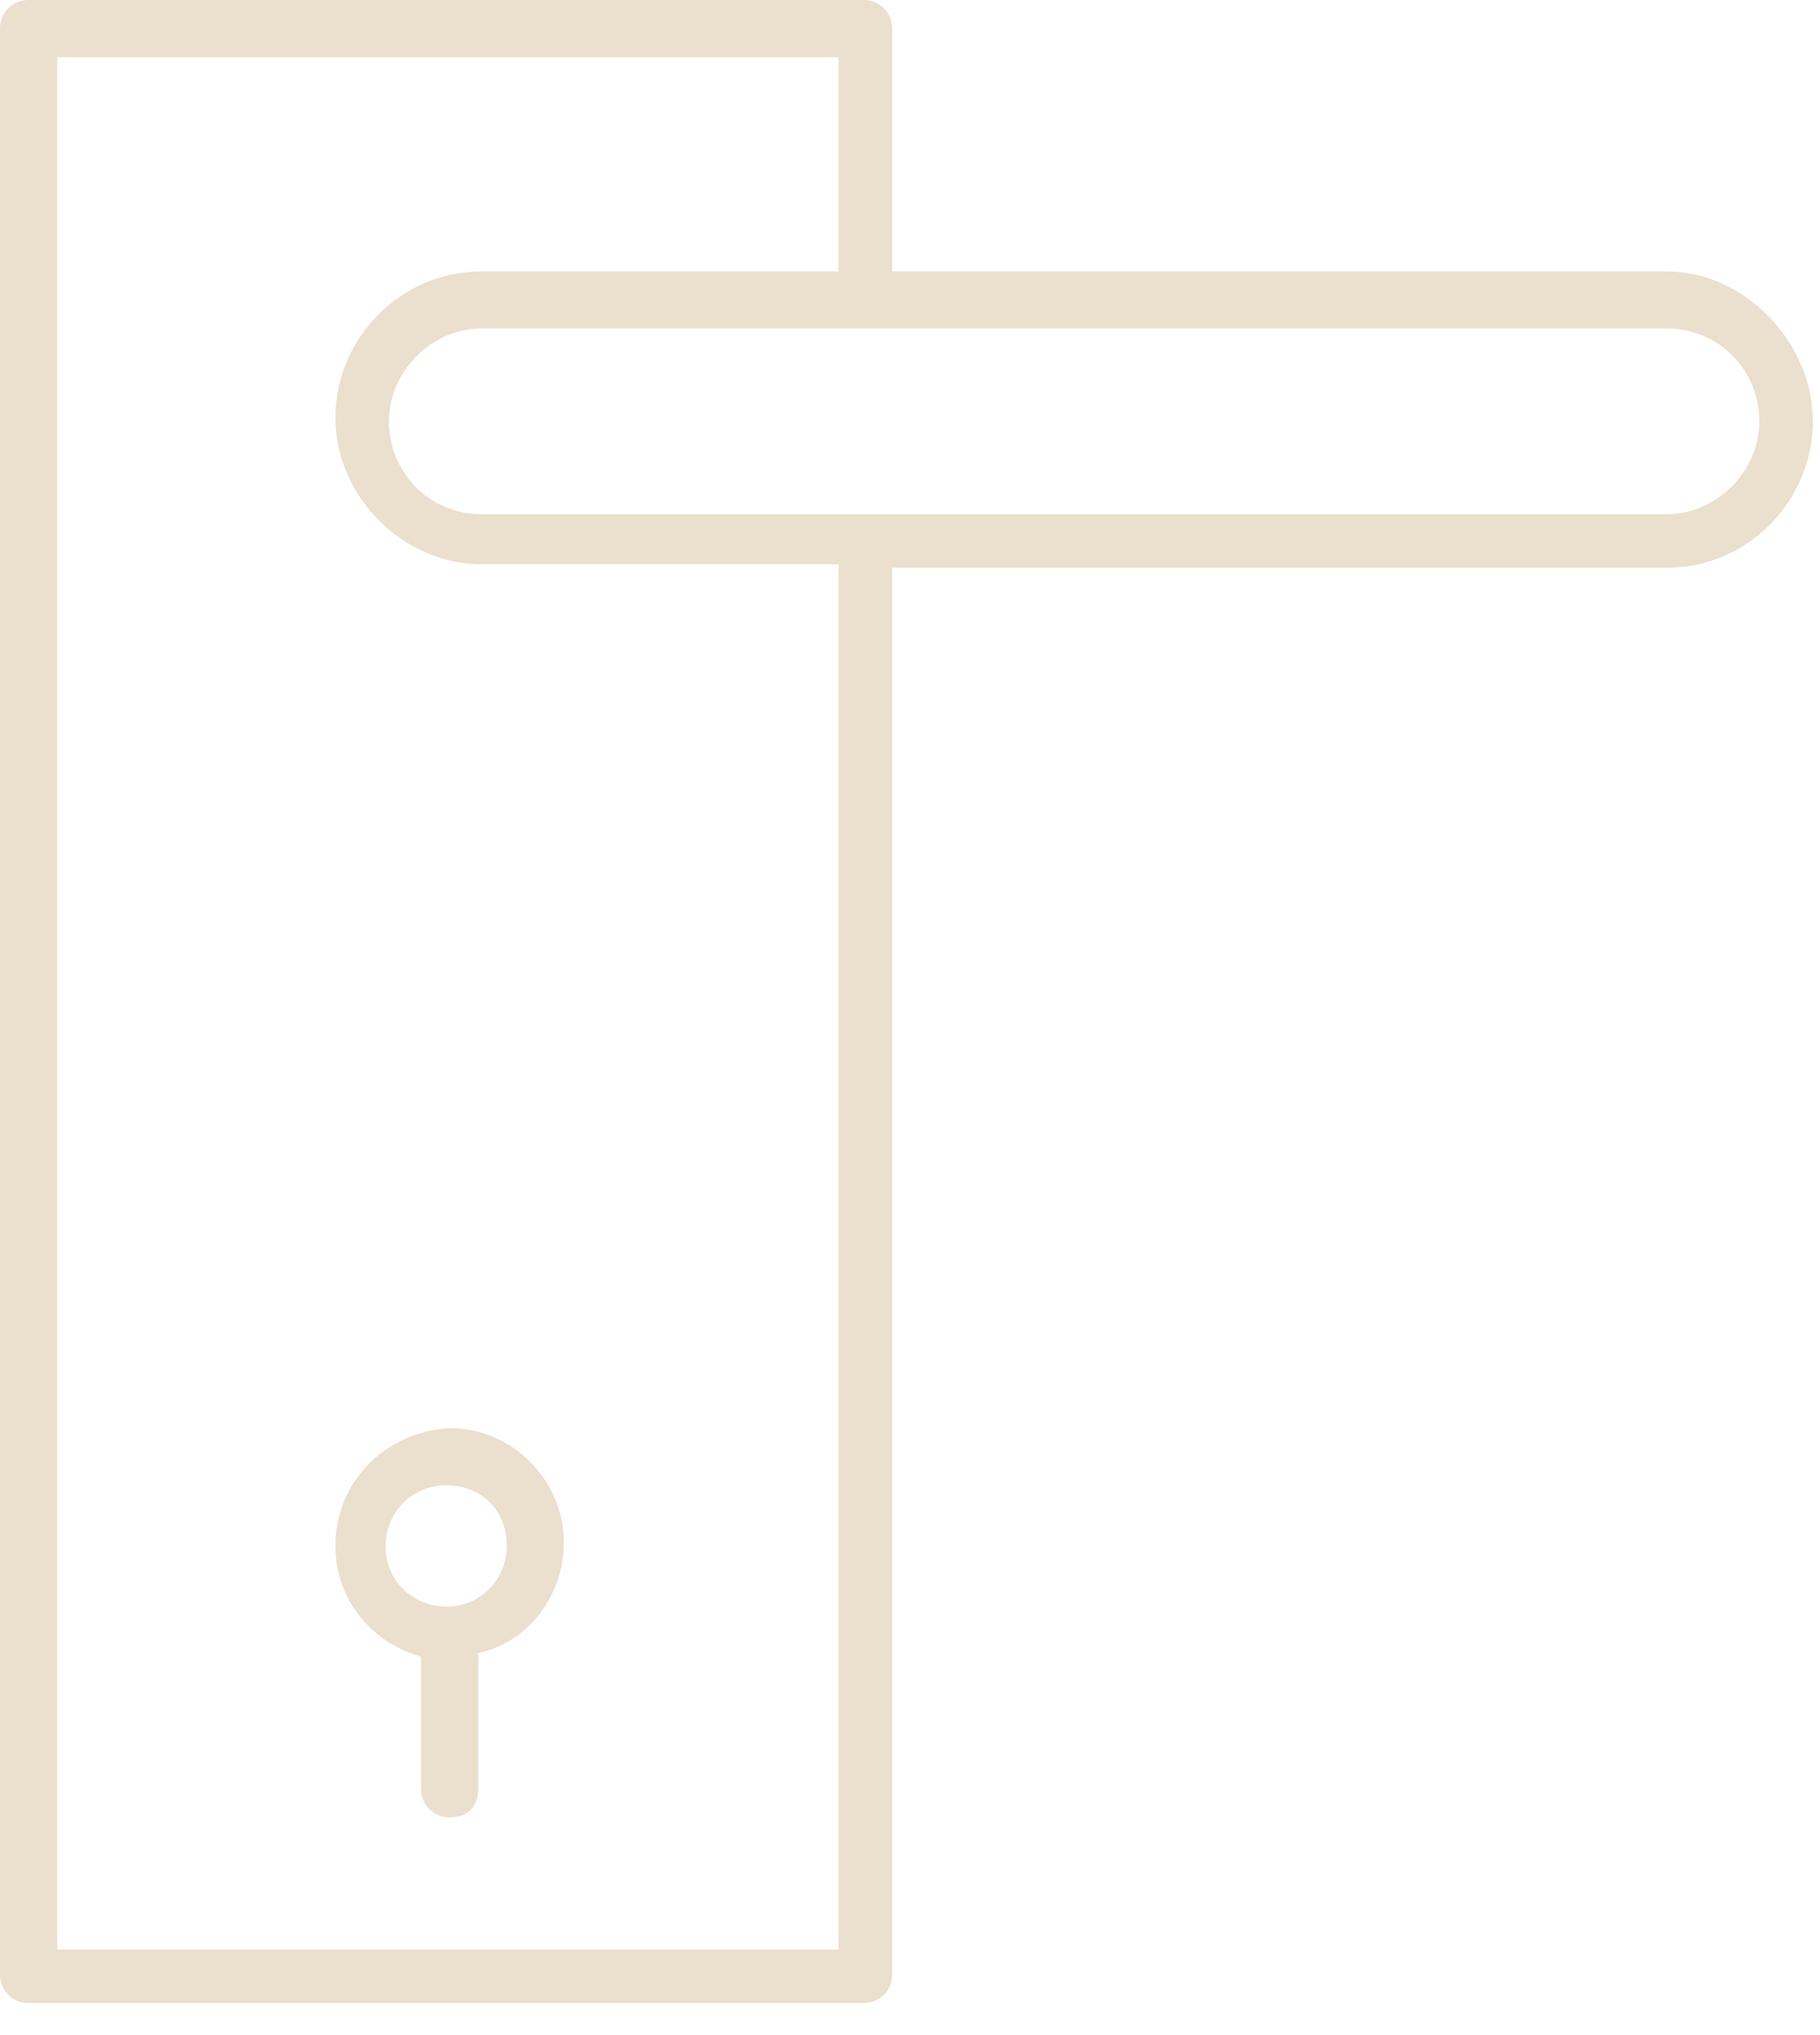 <?xml version="1.0" encoding="UTF-8"?> <svg xmlns="http://www.w3.org/2000/svg" width="51" height="57" viewBox="0 0 51 57" fill="none"><path d="M46.703 7.602H25V0.801C25 0.402 24.699 0 24.199 0H0.801C0.402 0 0 0.301 0 0.801V55.301C0 55.699 0.301 56.102 0.801 56.102H24.199C24.597 56.102 25 55.801 25 55.301V15.903H46.699C48.999 15.903 50.8 14.004 50.8 11.801C50.8 9.602 48.902 7.602 46.703 7.602ZM23.5 54.602H1.602V1.602H23.5V7.602H13.5C11.199 7.602 9.398 9.5 9.398 11.703C9.398 13.902 11.296 15.805 13.5 15.805H23.5V54.602ZM46.703 14.403H13.5C12 14.403 10.898 13.203 10.898 11.801C10.898 10.403 12.097 9.199 13.5 9.199H46.699C48.199 9.199 49.3 10.399 49.3 11.801C49.3 13.199 48.101 14.403 46.703 14.403Z" fill="#EBDFCD"></path><path d="M9.4 43.301C9.4 44.801 10.4 46 11.799 46.402V50.102C11.799 50.5 12.1 50.902 12.6 50.902C13.1 50.902 13.4 50.602 13.4 50.102V46.301C14.799 46 15.799 44.699 15.799 43.199C15.799 41.5 14.4 40 12.6 40C10.799 40.102 9.4 41.5 9.4 43.301ZM14.201 43.301C14.201 44.199 13.502 45 12.502 45C11.604 45 10.803 44.301 10.803 43.301C10.803 42.402 11.502 41.602 12.502 41.602C13.498 41.602 14.201 42.301 14.201 43.301Z" fill="#EBDFCD"></path></svg> 